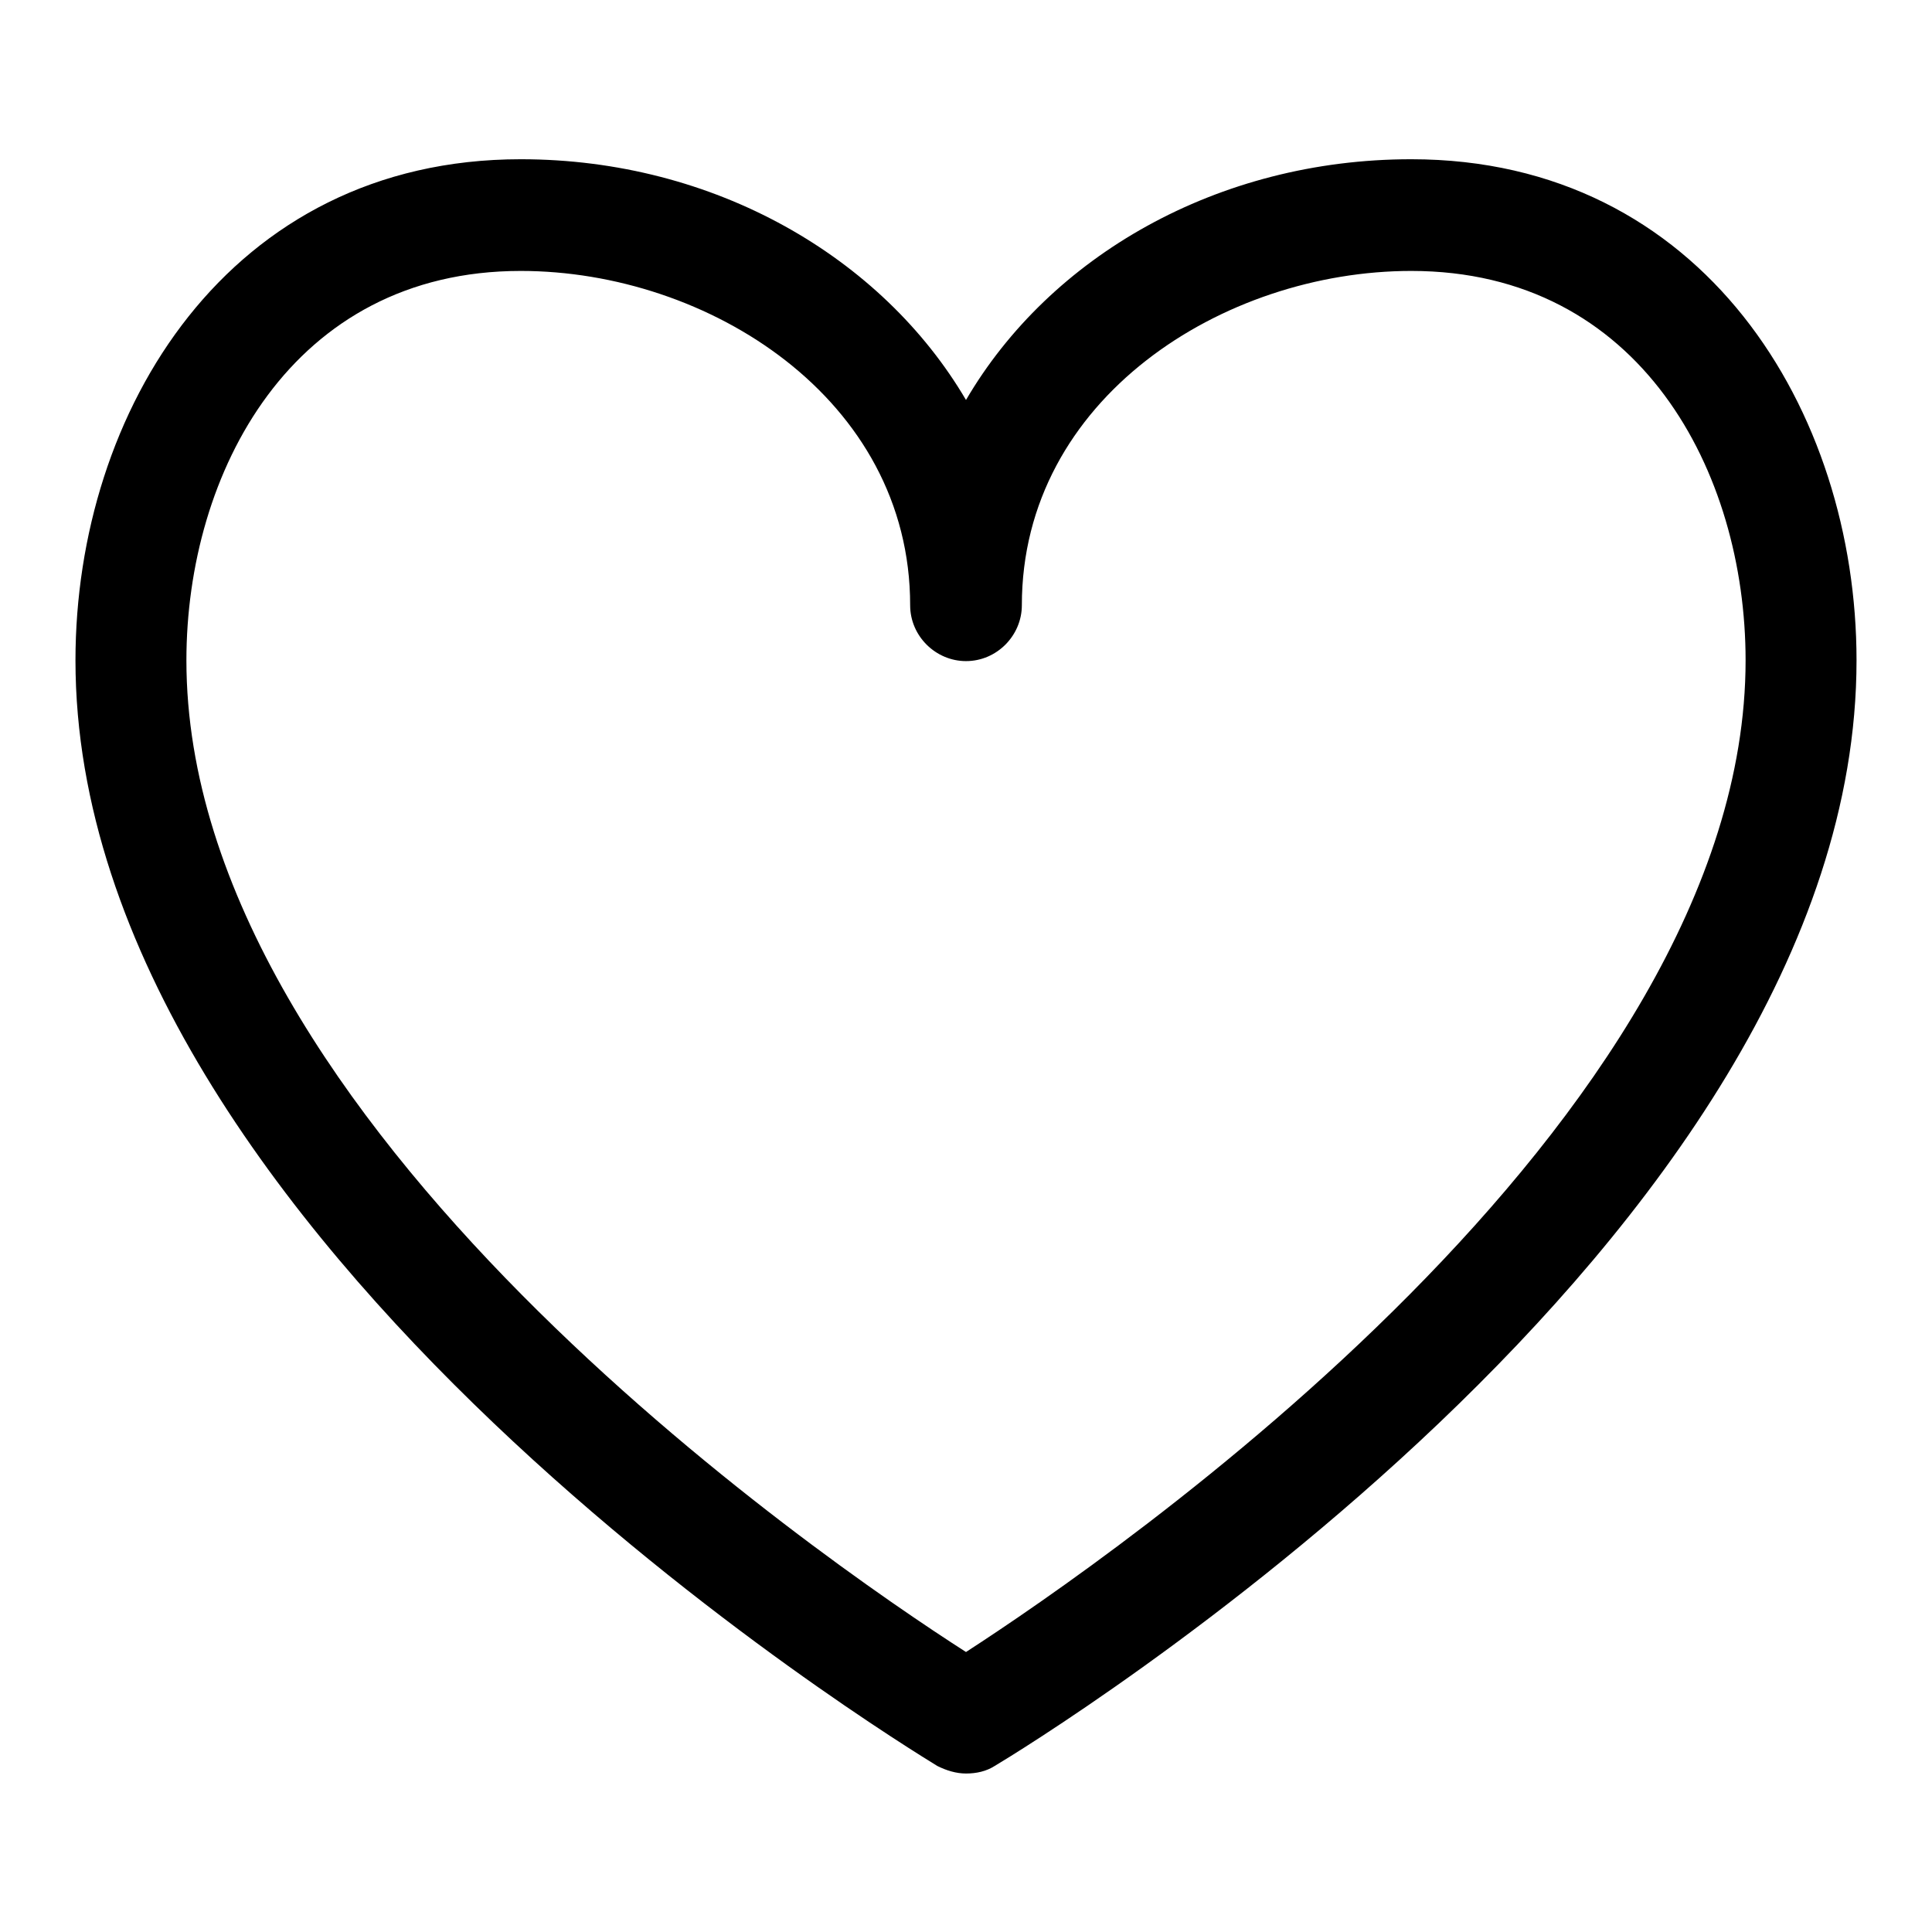 <?xml version="1.0" encoding="utf-8"?>
<!-- Svg Vector Icons : http://www.onlinewebfonts.com/icon -->
<!DOCTYPE svg PUBLIC "-//W3C//DTD SVG 1.1//EN" "http://www.w3.org/Graphics/SVG/1.1/DTD/svg11.dtd">
<svg version="1.1" xmlns="http://www.w3.org/2000/svg" xmlns:xlink="http://www.w3.org/1999/xlink" x="0px" y="0px" viewBox="0 0 256 256" enable-background="new 0 0 256 256" xml:space="preserve">
<g><g><path fill="#000000" d="M231.3,87.5c0-24.9-13.9-51.6-44.3-51.6c-24.9,0-51.6,16.9-51.6,44.3c0,4-3.3,7.4-7.4,7.4c-4,0-7.4-3.3-7.4-7.4c0-27.4-26.8-44.3-51.6-44.3c-30.4,0-44.3,26.8-44.3,51.6c0,61.3,84.1,119.1,103.3,131.4C147,206.6,231.3,148.7,231.3,87.5z M187,21.1c38.7,0,59,33.4,59,66.4c0,77-109.5,143.7-114.2,146.5c-1.1,0.7-2.4,1-3.8,1c-1.3,0-2.6-0.4-3.8-1C119.5,231.1,10,164.4,10,87.5c0-33,20.3-66.4,59-66.4c25.7,0,47.9,13,59,31.9C139.1,34,161.3,21.1,187,21.1z"/></g></g>
</svg>